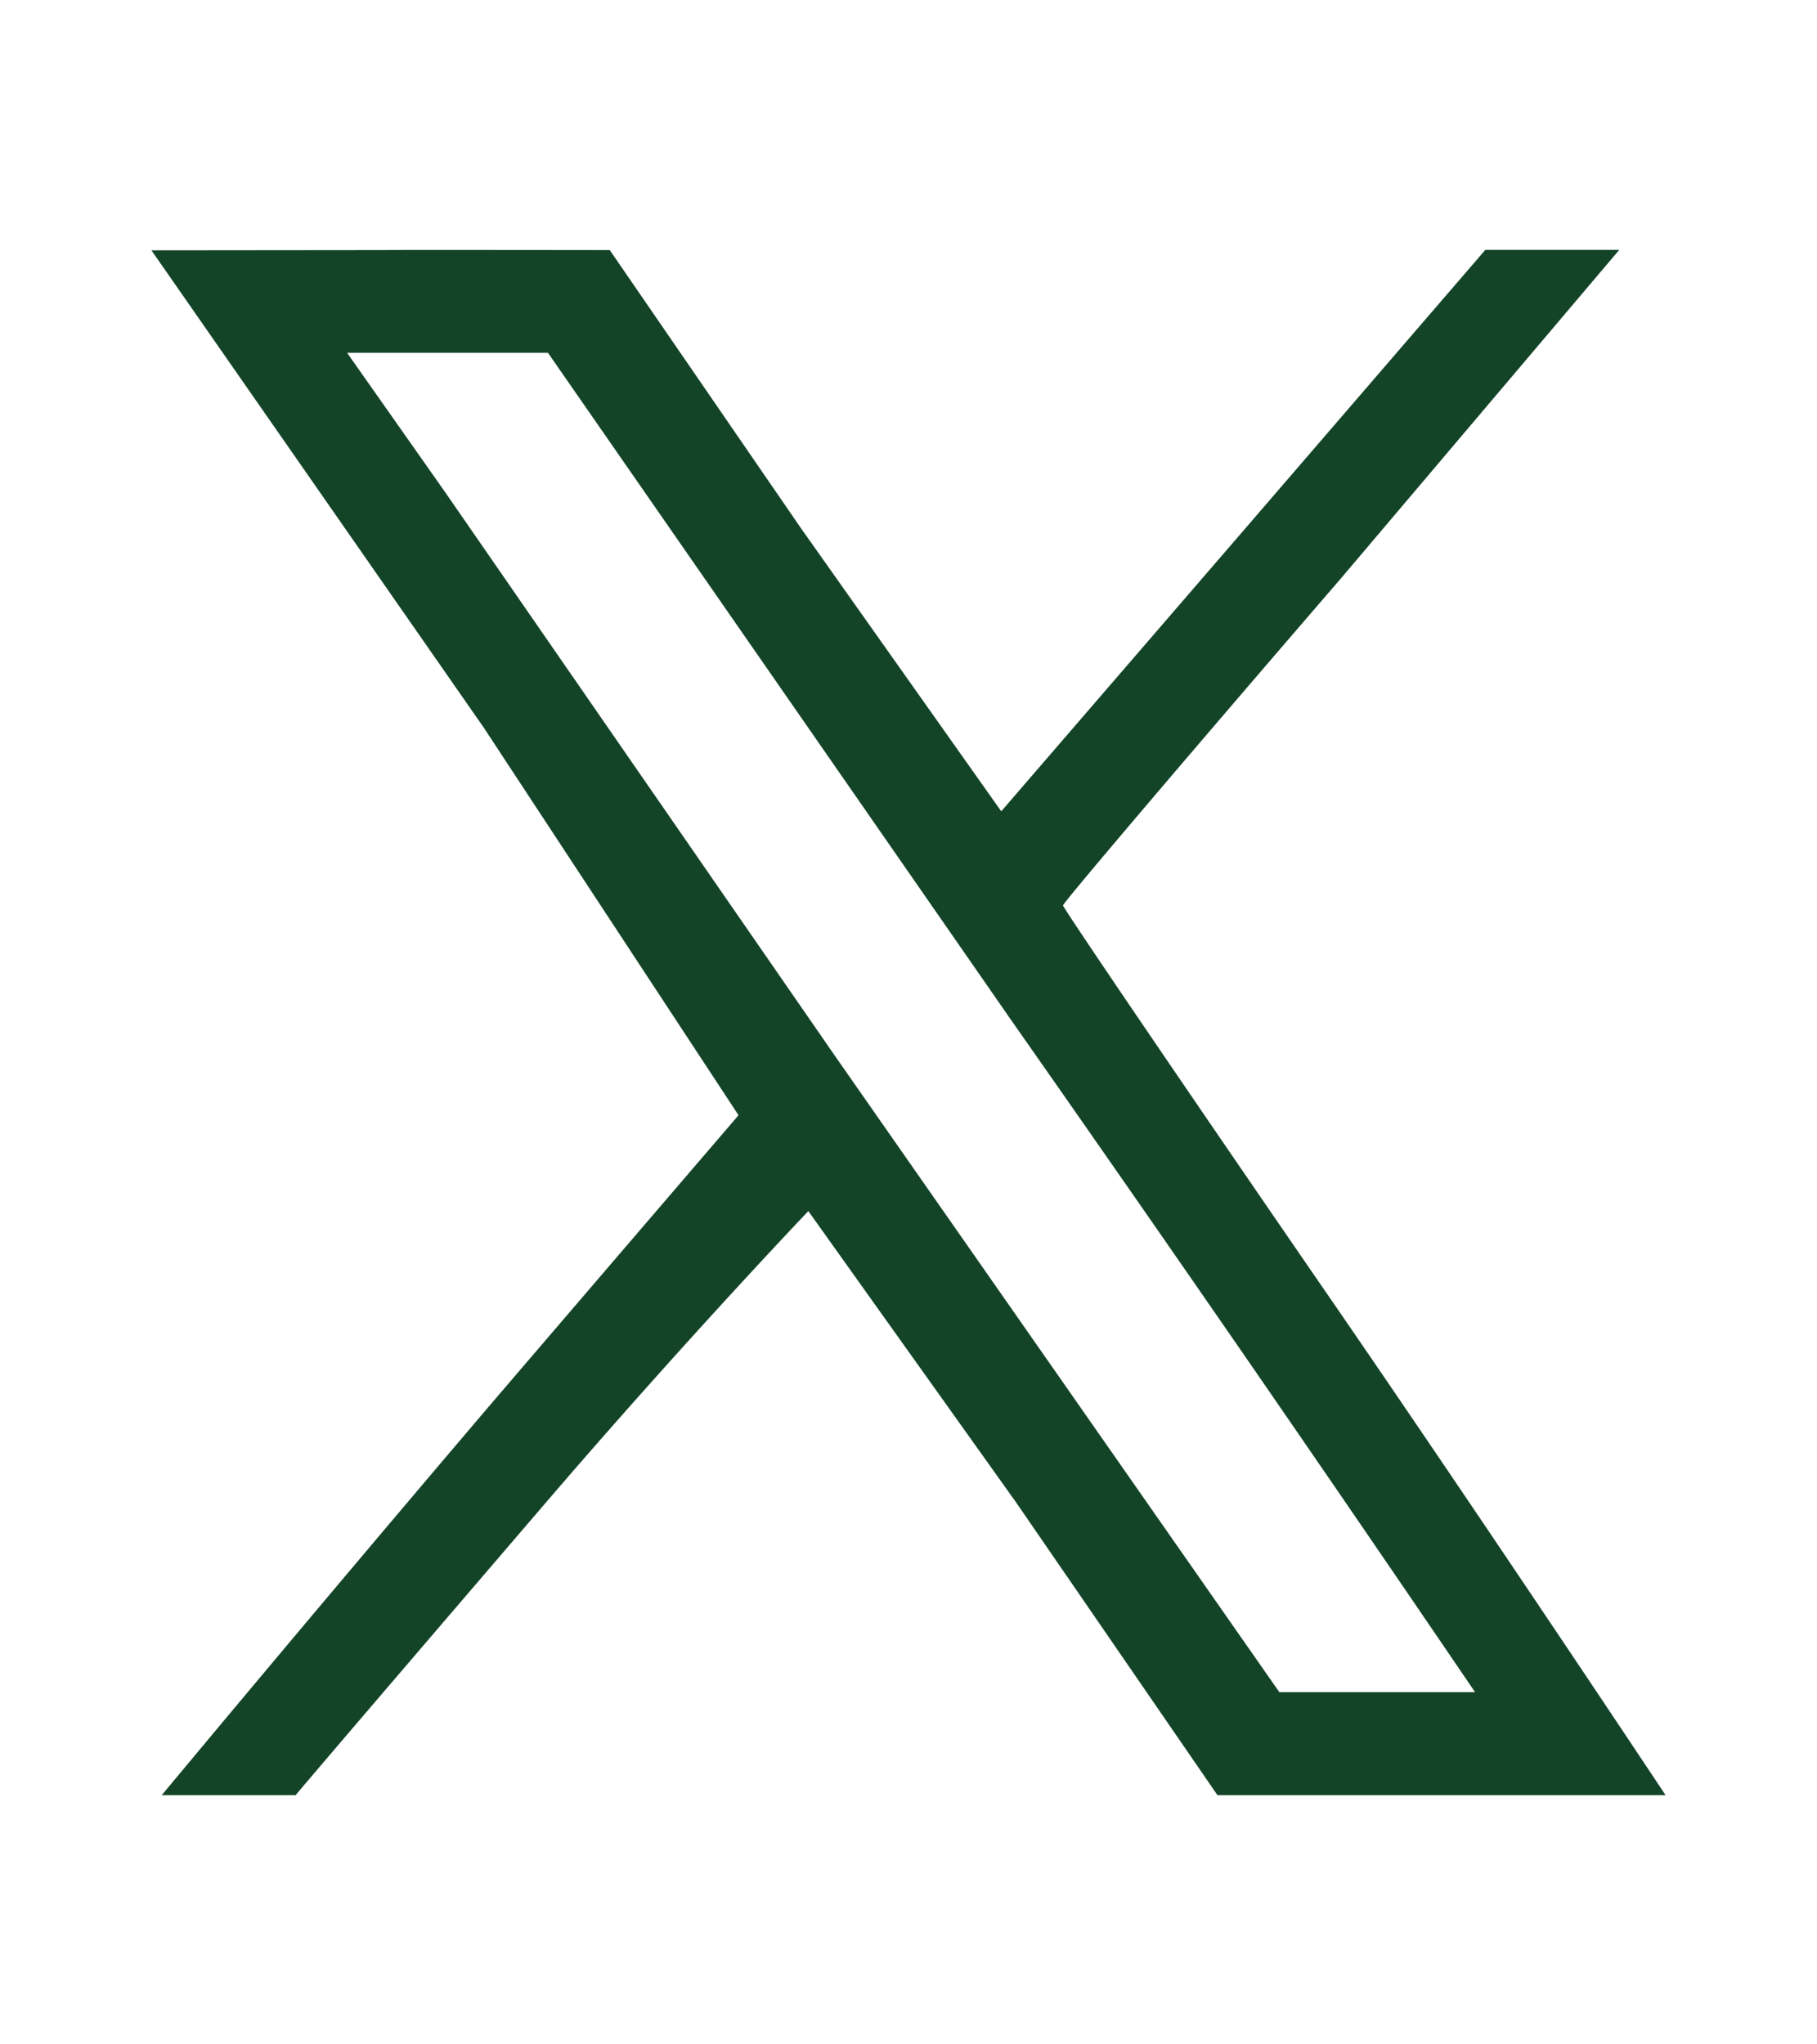 <svg width="24" height="27" fill="none" xmlns="http://www.w3.org/2000/svg"><path fill-rule="evenodd" clip-rule="evenodd" d="M2 3.306L6.39 9.61l3.365 5.119s-1.637 1.907-3.272 3.816a627.427 627.427 0 00-4.347 5.164h1.769s0-.011 3.322-3.884c1.828-2.13 3.45-3.83 3.45-3.83l2.744 3.847 2.66 3.867H22s-2.41-3.627-4.379-6.487c-1.97-2.86-3.58-5.23-3.58-5.264 0-.035 1.653-1.98 3.675-4.324L21.388 3.3h-1.769l-3.19 3.702-3.204 3.713-2.643-3.735-2.528-3.677s-2.993-.004-2.993 0L2 3.306zm11.296 10.081a747.253 747.253 0 016.187 8.961h-2.585l-5.864-8.395-5.156-7.455L4.585 4.66h2.653l6.058 8.726z" fill="#134428"/></svg>